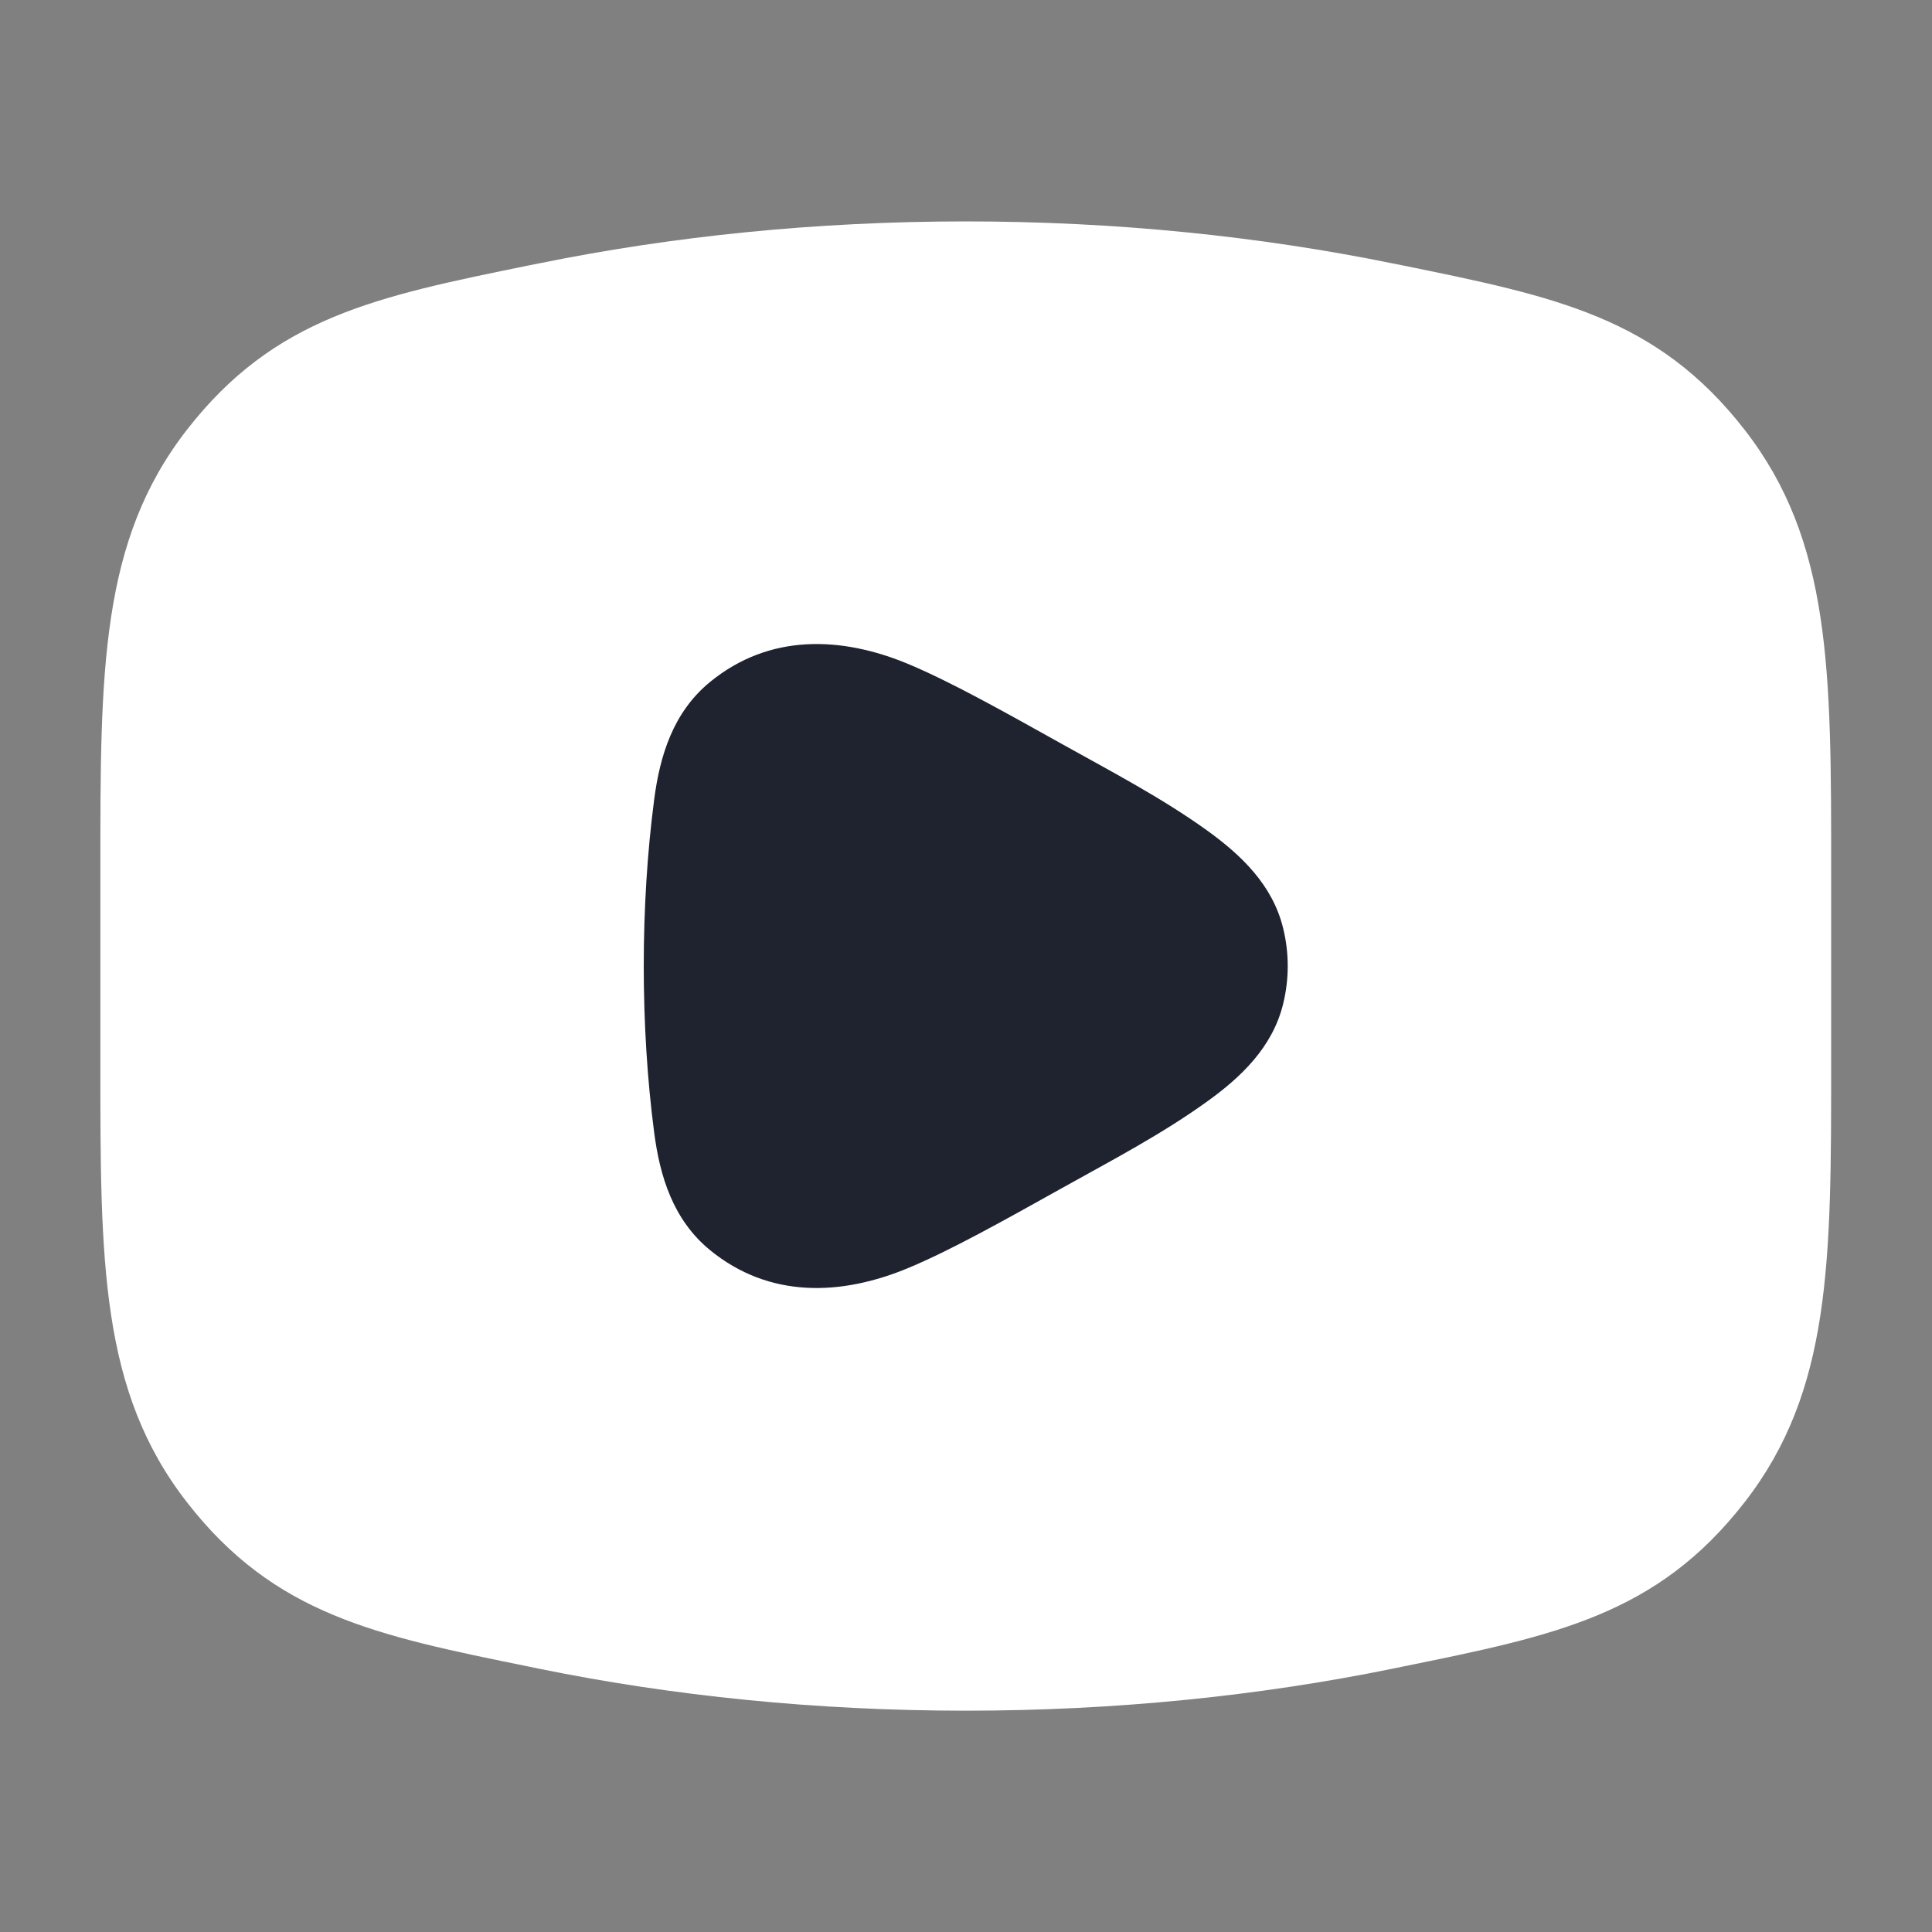 <svg width="20" height="20" viewBox="0 0 20 20" fill="none" xmlns="http://www.w3.org/2000/svg">
<rect x="0" y="0" width="20" height="20" fill="#808080" stroke="none"/>
<path d="M9.998 2.292C8.449 2.292 6.961 2.445 5.578 2.727L5.472 2.748C3.893 3.07 2.841 3.284 1.935 4.449C1.038 5.602 1.038 6.94 1.039 9.011V10.99C1.038 13.061 1.038 14.398 1.935 15.551C2.841 16.717 3.893 16.931 5.472 17.252L5.578 17.274C6.961 17.556 8.449 17.709 9.998 17.709C11.546 17.709 13.034 17.556 14.417 17.274L14.523 17.252C16.102 16.931 17.154 16.717 18.06 15.551C18.957 14.398 18.957 13.061 18.956 10.99V9.011C18.957 6.94 18.957 5.602 18.06 4.449C17.154 3.284 16.102 3.07 14.523 2.748L14.417 2.727C13.034 2.445 11.546 2.292 9.998 2.292Z" fill="white"/>
<path d="M11.008 7.71C10.367 7.352 9.842 7.059 9.41 6.877C8.707 6.582 7.962 6.559 7.35 7.06C6.967 7.374 6.831 7.824 6.772 8.277C6.628 9.372 6.628 10.629 6.772 11.724C6.831 12.177 6.967 12.627 7.35 12.941C7.962 13.442 8.707 13.418 9.41 13.123C9.842 12.942 10.367 12.649 11.008 12.291C11.51 12.011 12.025 11.742 12.493 11.405C12.843 11.154 13.175 10.842 13.284 10.388C13.346 10.133 13.346 9.868 13.284 9.613C13.175 9.158 12.843 8.847 12.493 8.595C12.025 8.259 11.51 7.99 11.008 7.71Z" fill="#1F232F"/>
</svg>

